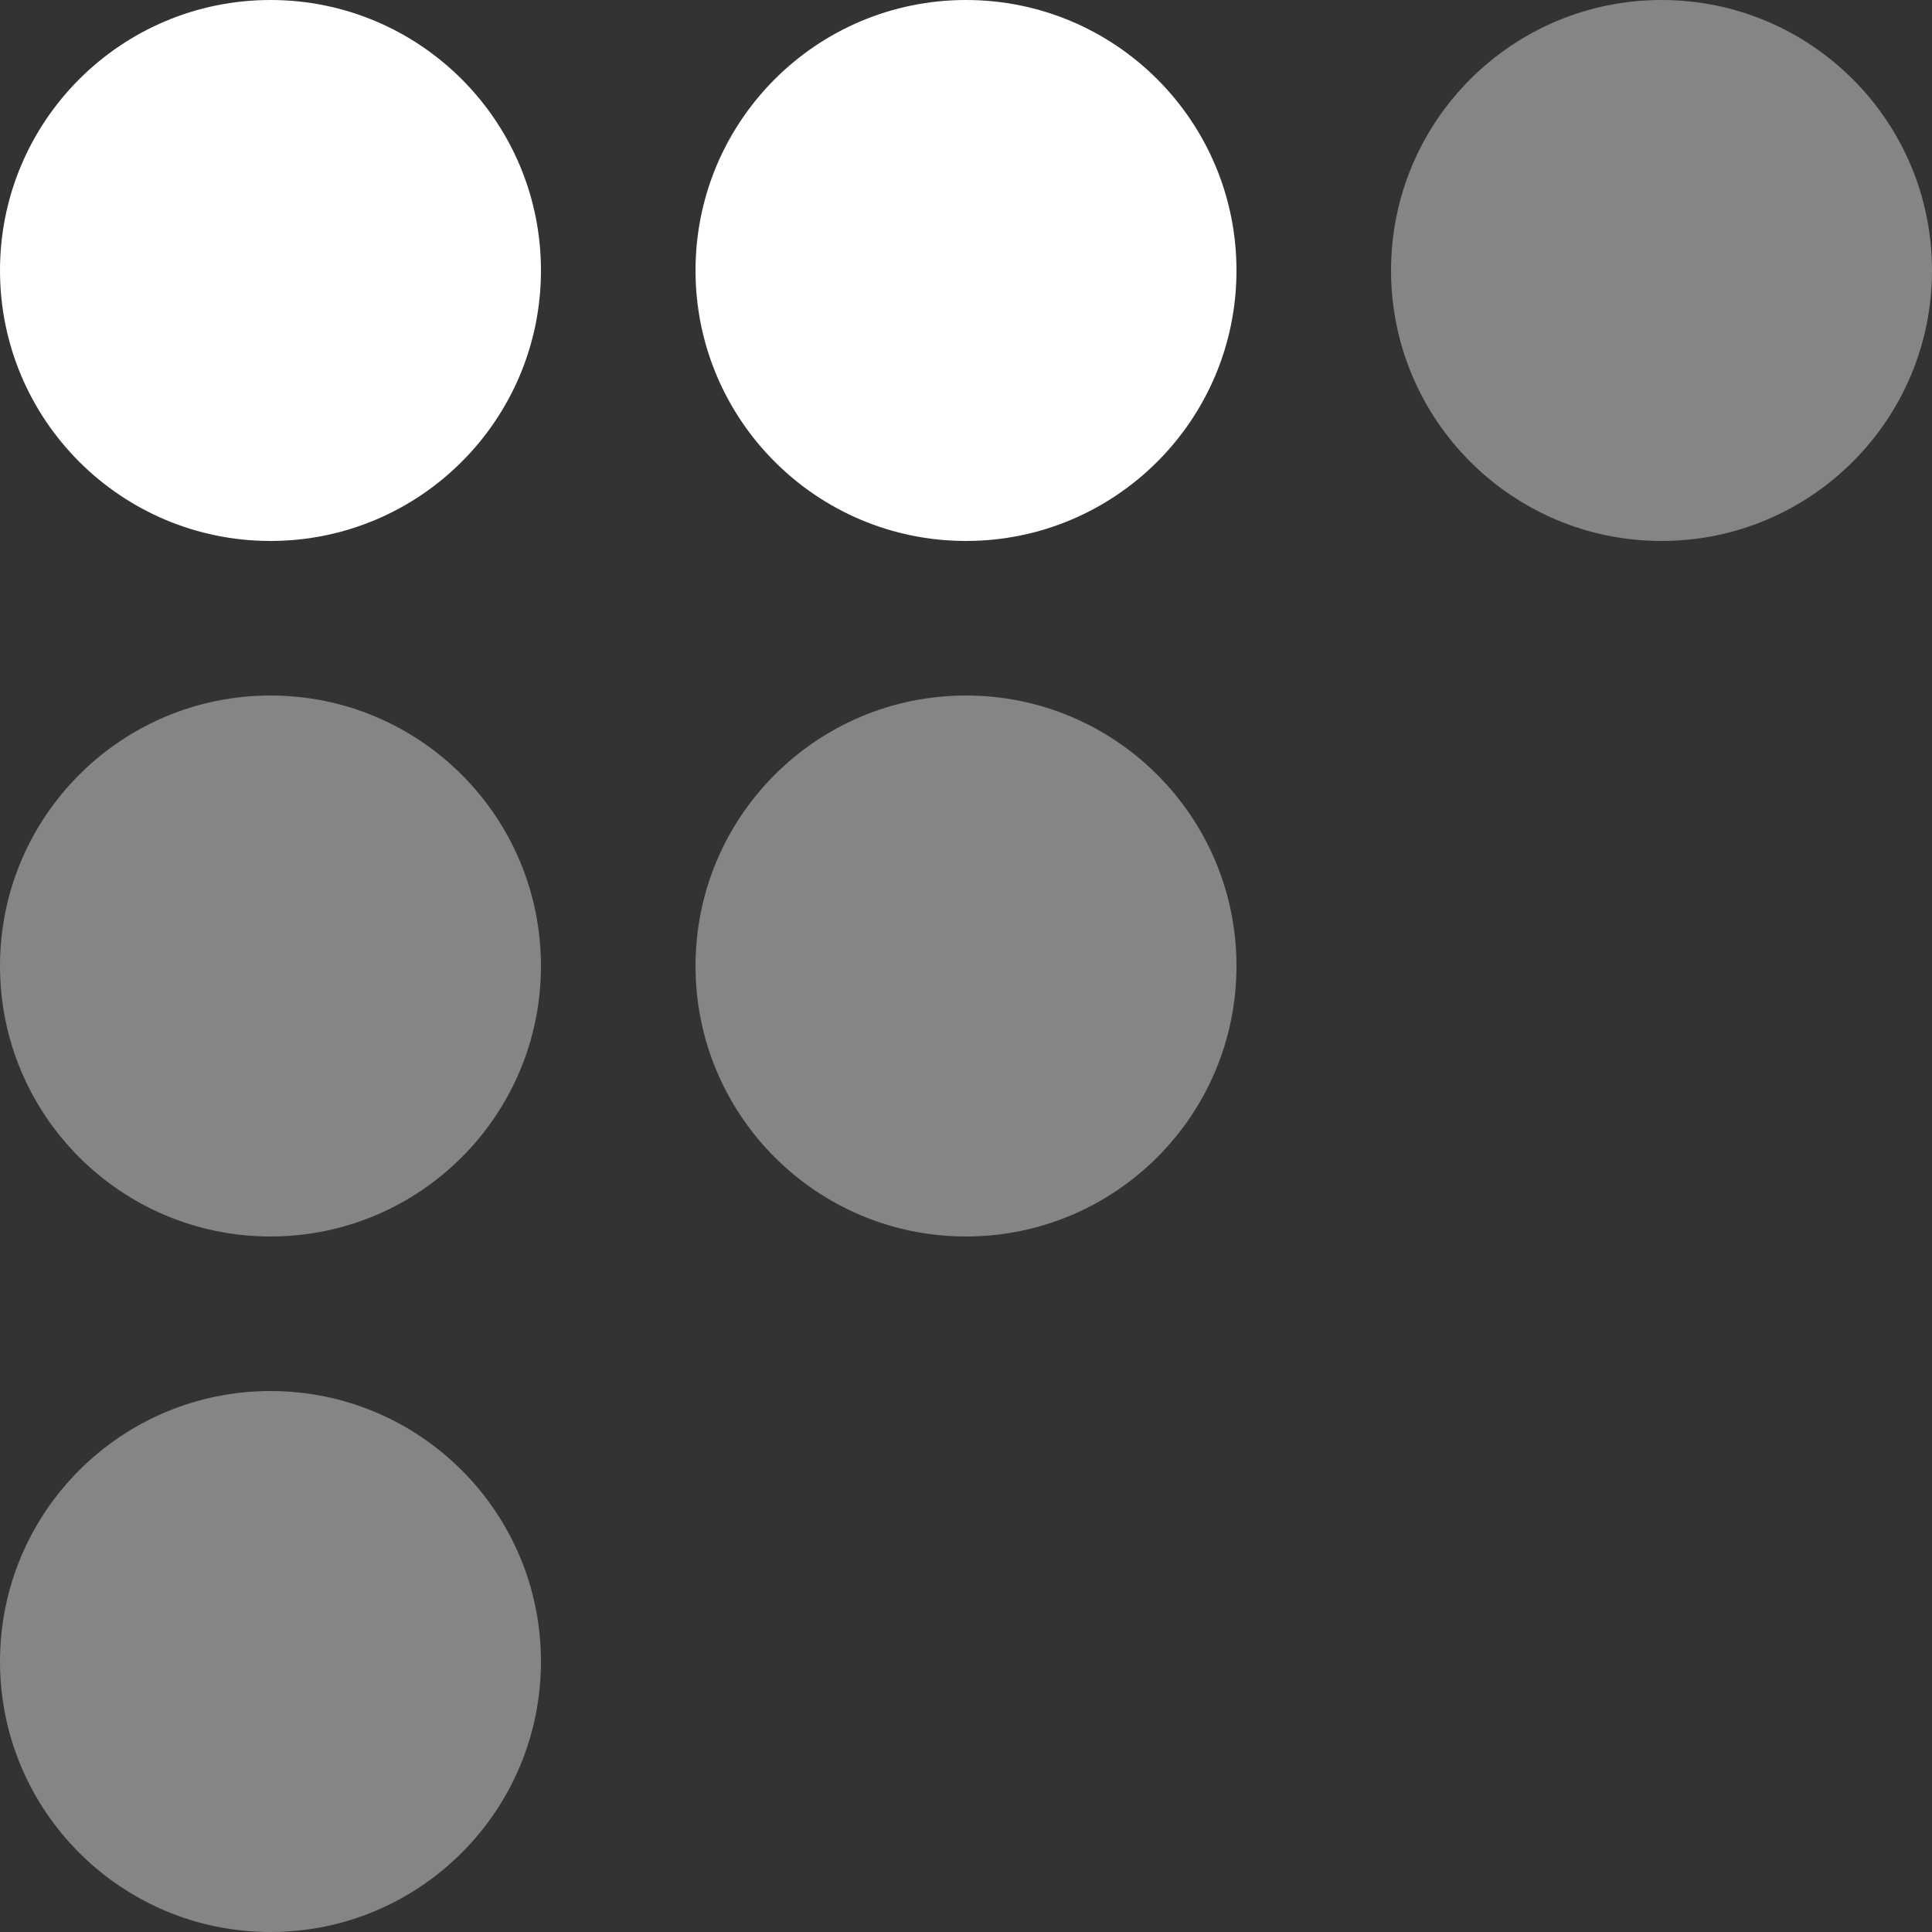 <?xml version="1.0" encoding="UTF-8"?> <svg xmlns="http://www.w3.org/2000/svg" width="25" height="25" viewBox="0 0 25 25" fill="none"><rect x="0" y="0" width="25" height="25" fill="#333333" stroke="none"/><circle opacity="0.4" cx="3.5" cy="21.5" r="3.5" transform="rotate(180 3.5 21.5)" fill="white"></circle><circle opacity="0.4" cx="3.5" cy="12.5" r="3.5" transform="rotate(180 3.5 12.5)" fill="white"></circle><circle cx="3.5" cy="3.5" r="3.5" transform="rotate(180 3.5 3.5)" fill="white"></circle><circle cx="12.5" cy="3.5" r="3.5" transform="rotate(180 12.5 3.5)" fill="white"></circle><circle opacity="0.4" cx="21.5" cy="3.5" r="3.5" transform="rotate(180 21.5 3.5)" fill="white"></circle><circle opacity="0.4" cx="12.5" cy="12.5" r="3.5" transform="rotate(180 12.5 12.5)" fill="white"></circle></svg> 
